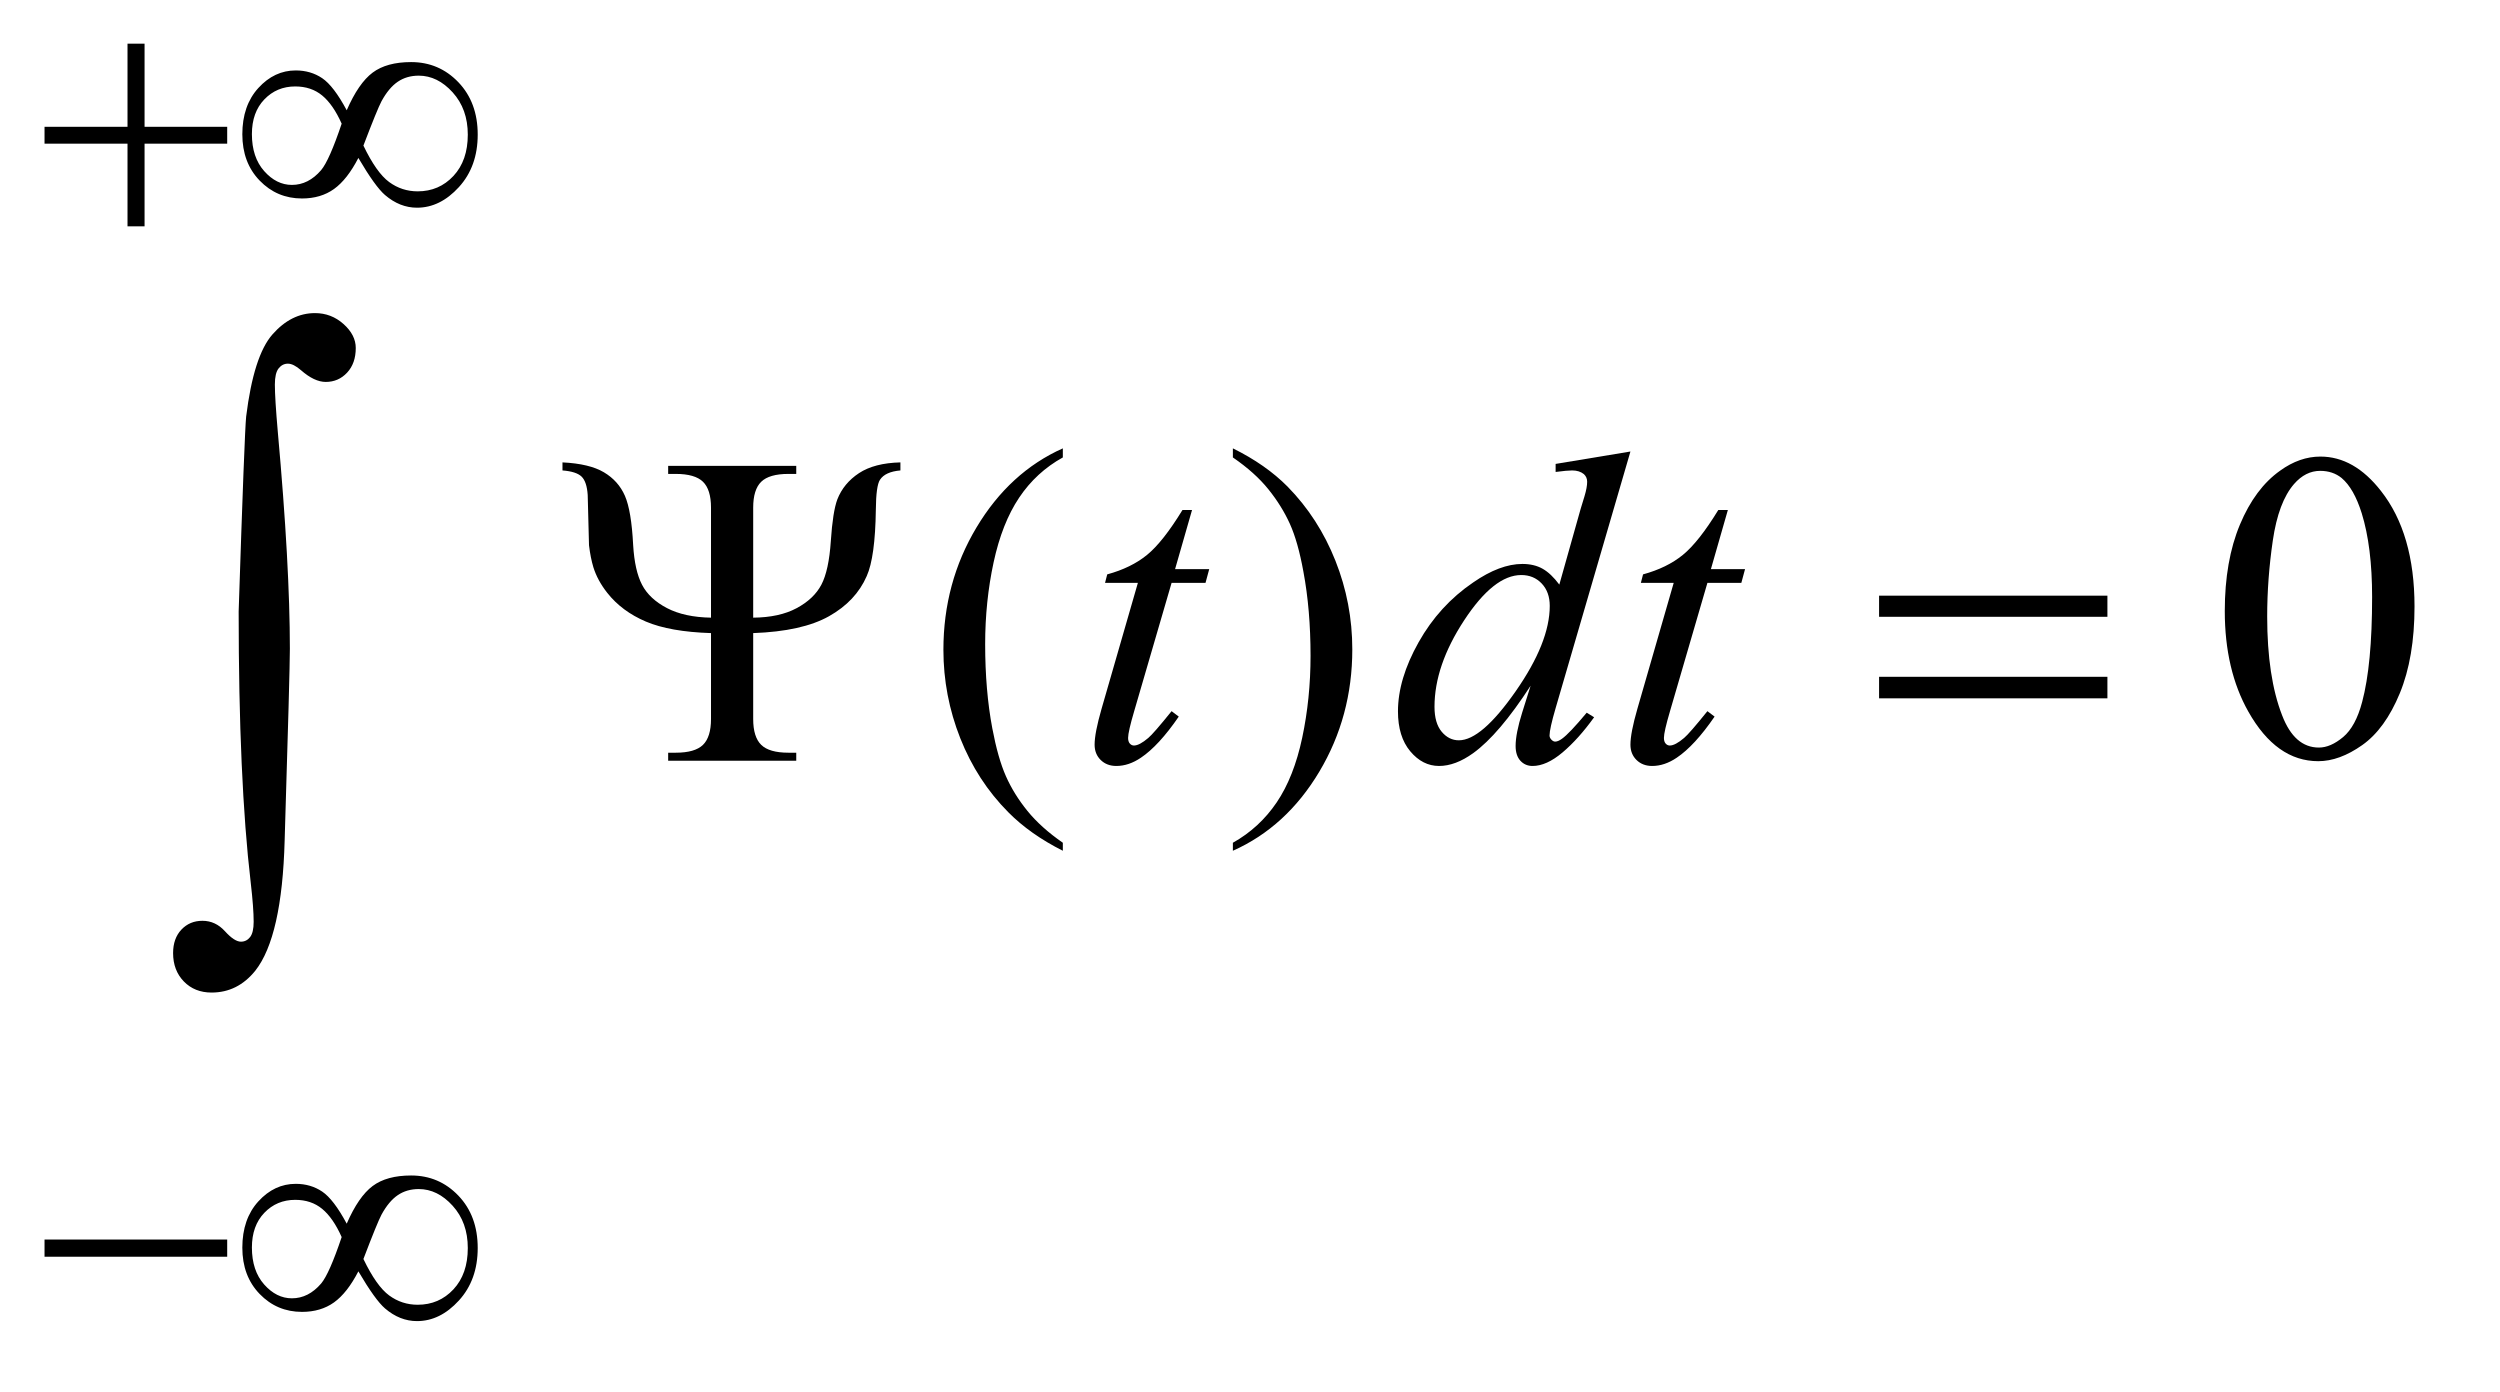 <?xml version="1.0" encoding="UTF-8"?>
<!DOCTYPE svg PUBLIC '-//W3C//DTD SVG 1.0//EN'
          'http://www.w3.org/TR/2001/REC-SVG-20010904/DTD/svg10.dtd'>
<svg stroke-dasharray="none" shape-rendering="auto" xmlns="http://www.w3.org/2000/svg" font-family="'Dialog'" text-rendering="auto" width="97" fill-opacity="1" color-interpolation="auto" color-rendering="auto" preserveAspectRatio="xMidYMid meet" font-size="12px" viewBox="0 0 97 54" fill="black" xmlns:xlink="http://www.w3.org/1999/xlink" stroke="black" image-rendering="auto" stroke-miterlimit="10" stroke-linecap="square" stroke-linejoin="miter" font-style="normal" stroke-width="1" height="54" stroke-dashoffset="0" font-weight="normal" stroke-opacity="1"
><!--Generated by the Batik Graphics2D SVG Generator--><defs id="genericDefs"
  /><g
  ><defs id="defs1"
    ><clipPath clipPathUnits="userSpaceOnUse" id="clipPath1"
      ><path d="M1.016 3.906 L56.43 3.906 L56.43 34.636 L1.016 34.636 L1.016 3.906 Z"
      /></clipPath
      ><clipPath clipPathUnits="userSpaceOnUse" id="clipPath2"
      ><path d="M32.574 124.801 L32.574 1106.574 L1808.645 1106.574 L1808.645 124.801 Z"
      /></clipPath
    ></defs
    ><g transform="scale(1.733,1.733) translate(-1.016,-3.906) matrix(0.031,0,0,0.031,0,0)"
    ><path d="M800.375 734.656 L800.375 740.438 Q776.781 728.562 761 712.625 Q738.5 689.969 726.312 659.188 Q714.125 628.406 714.125 595.281 Q714.125 546.844 738.031 506.922 Q761.938 467 800.375 449.812 L800.375 456.375 Q781.156 467 768.812 485.438 Q756.469 503.875 750.375 532.156 Q744.281 560.438 744.281 591.219 Q744.281 624.656 749.438 652 Q753.5 673.562 759.281 686.609 Q765.062 699.656 774.828 711.688 Q784.594 723.719 800.375 734.656 ZM923.188 456.375 L923.188 449.812 Q946.938 461.531 962.719 477.469 Q985.062 500.281 997.25 530.984 Q1009.438 561.688 1009.438 594.969 Q1009.438 643.406 985.609 683.328 Q961.781 723.25 923.188 740.438 L923.188 734.656 Q942.406 723.875 954.828 705.516 Q967.25 687.156 973.266 658.797 Q979.281 630.438 979.281 599.656 Q979.281 566.375 974.125 538.875 Q970.219 517.312 964.359 504.344 Q958.5 491.375 948.812 479.344 Q939.125 467.312 923.188 456.375 ZM1639.562 567.312 Q1639.562 531.062 1650.5 504.891 Q1661.438 478.719 1679.562 465.906 Q1693.625 455.75 1708.625 455.75 Q1733 455.75 1752.375 480.594 Q1776.594 511.375 1776.594 564.031 Q1776.594 600.906 1765.969 626.688 Q1755.344 652.469 1738.859 664.109 Q1722.375 675.75 1707.062 675.75 Q1676.75 675.75 1656.594 639.969 Q1639.562 609.812 1639.562 567.312 ZM1670.188 571.219 Q1670.188 614.969 1680.969 642.625 Q1689.875 665.906 1707.531 665.906 Q1715.969 665.906 1725.031 658.328 Q1734.094 650.75 1738.781 632.938 Q1745.969 606.062 1745.969 557.156 Q1745.969 520.906 1738.469 496.688 Q1732.844 478.719 1723.938 471.219 Q1717.531 466.062 1708.469 466.062 Q1697.844 466.062 1689.562 475.594 Q1678.312 488.562 1674.25 516.375 Q1670.188 544.188 1670.188 571.219 Z" stroke="none" clip-path="url(#clipPath2)"
    /></g
    ><g transform="matrix(0.054,0,0,0.054,-1.762,-6.771)"
    ><path d="M889.125 491.844 L876.938 534.344 L901.469 534.344 L898.812 544.188 L874.438 544.188 L847.562 636.375 Q843.188 651.219 843.188 655.594 Q843.188 658.25 844.438 659.656 Q845.688 661.062 847.406 661.062 Q851.312 661.062 857.719 655.594 Q861.469 652.469 874.438 636.375 L879.594 640.281 Q865.219 661.219 852.406 669.812 Q843.656 675.75 834.75 675.75 Q827.875 675.75 823.5 671.453 Q819.125 667.156 819.125 660.438 Q819.125 652 824.125 634.656 L850.219 544.188 L826.625 544.188 L828.188 538.094 Q845.375 533.406 856.781 524.109 Q868.188 514.812 882.25 491.844 L889.125 491.844 ZM1204.125 449.812 L1150.375 634.188 Q1146 649.188 1146 653.875 Q1146 655.438 1147.328 656.844 Q1148.656 658.25 1150.062 658.25 Q1152.094 658.25 1154.906 656.219 Q1160.219 652.469 1172.719 637.469 L1178.031 640.75 Q1166.781 656.375 1155.297 666.062 Q1143.812 675.75 1133.812 675.75 Q1128.5 675.75 1125.062 672 Q1121.625 668.25 1121.625 661.375 Q1121.625 652.469 1126.312 637.469 L1132.406 618.094 Q1109.75 653.094 1091.156 666.531 Q1078.344 675.75 1066.625 675.75 Q1054.75 675.75 1045.922 665.203 Q1037.094 654.656 1037.094 636.531 Q1037.094 613.25 1051.938 586.844 Q1066.781 560.438 1091.156 543.875 Q1110.375 530.594 1126.469 530.594 Q1134.906 530.594 1141 534.031 Q1147.094 537.469 1153.031 545.438 L1168.344 491.062 Q1170.062 485.281 1171.156 481.844 Q1173.031 475.594 1173.031 471.531 Q1173.031 468.25 1170.688 466.062 Q1167.406 463.406 1162.25 463.406 Q1158.656 463.406 1150.375 464.5 L1150.375 458.719 L1204.125 449.812 ZM1146.156 560.75 Q1146.156 550.75 1140.375 544.656 Q1134.594 538.562 1125.688 538.562 Q1106 538.562 1084.672 571.062 Q1063.344 603.562 1063.344 633.25 Q1063.344 644.969 1068.5 651.141 Q1073.656 657.312 1080.844 657.312 Q1097.094 657.312 1121.625 622.156 Q1146.156 587 1146.156 560.75 ZM1274.125 491.844 L1261.938 534.344 L1286.469 534.344 L1283.812 544.188 L1259.438 544.188 L1232.562 636.375 Q1228.188 651.219 1228.188 655.594 Q1228.188 658.25 1229.438 659.656 Q1230.688 661.062 1232.406 661.062 Q1236.312 661.062 1242.719 655.594 Q1246.469 652.469 1259.438 636.375 L1264.594 640.281 Q1250.219 661.219 1237.406 669.812 Q1228.656 675.75 1219.75 675.75 Q1212.875 675.75 1208.5 671.453 Q1204.125 667.156 1204.125 660.438 Q1204.125 652 1209.125 634.656 L1235.219 544.188 L1211.625 544.188 L1213.188 538.094 Q1230.375 533.406 1241.781 524.109 Q1253.188 514.812 1267.25 491.844 L1274.125 491.844 Z" stroke="none" clip-path="url(#clipPath2)"
    /></g
    ><g transform="matrix(0.054,0,0,0.054,-1.762,-6.771)"
    ><path d="M124.25 156.75 L136.5 156.75 L136.5 216.5 L195.875 216.5 L195.875 228.625 L136.5 228.625 L136.5 288 L124.25 288 L124.25 228.625 L64.625 228.625 L64.625 216.5 L124.25 216.5 L124.25 156.75 ZM281.75 204.625 Q290.25 185.125 300.375 177.562 Q310.5 170 328 170 Q348.125 170 362 184.5 Q375.875 199 375.875 222.125 Q375.875 245 362.375 259.812 Q348.875 274.625 332.25 274.625 Q319.875 274.625 309.25 265.5 Q302.25 259.5 290.125 238.875 Q282.125 254.375 272.625 261.188 Q263.125 268 249.625 268 Q231.625 268 219.188 255.125 Q206.75 242.25 206.75 221.875 Q206.75 201.25 218.25 188.625 Q229.75 176 245.125 176 Q255.875 176 264.125 181.562 Q272.375 187.125 281.75 204.625 ZM293.75 230 Q303.125 249.5 312.25 256.188 Q321.375 262.875 332.75 262.875 Q348.125 262.875 358.438 251.812 Q368.75 240.75 368.75 222.125 Q368.75 203.75 357.875 191.75 Q347 179.75 333.5 179.75 Q324.875 179.75 318.438 184.125 Q312 188.5 306.75 198.125 Q303.75 203.75 293.75 230 ZM278.125 214.25 Q272 200.5 264.125 194 Q256.25 187.5 244.75 187.5 Q231.5 187.5 222.562 196.812 Q213.625 206.125 213.625 221.75 Q213.625 238.375 222.438 248.312 Q231.25 258.25 242.375 258.25 Q254.25 258.25 263.375 247.625 Q269.25 240.625 278.125 214.25 Z" stroke="none" clip-path="url(#clipPath2)"
    /></g
    ><g transform="matrix(0.054,0,0,0.054,-1.762,-6.771)"
    ><path d="M64.625 1016 L195.875 1016 L195.875 1028.375 L64.625 1028.375 L64.625 1016 ZM281.75 1004.625 Q290.25 985.125 300.375 977.562 Q310.5 970 328 970 Q348.125 970 362 984.5 Q375.875 999 375.875 1022.125 Q375.875 1045 362.375 1059.812 Q348.875 1074.625 332.25 1074.625 Q319.875 1074.625 309.25 1065.5 Q302.25 1059.5 290.125 1038.875 Q282.125 1054.375 272.625 1061.188 Q263.125 1068 249.625 1068 Q231.625 1068 219.188 1055.125 Q206.75 1042.25 206.75 1021.875 Q206.75 1001.25 218.25 988.625 Q229.75 976 245.125 976 Q255.875 976 264.125 981.562 Q272.375 987.125 281.75 1004.625 ZM293.75 1030 Q303.125 1049.5 312.25 1056.188 Q321.375 1062.875 332.75 1062.875 Q348.125 1062.875 358.438 1051.812 Q368.75 1040.75 368.75 1022.125 Q368.75 1003.75 357.875 991.75 Q347 979.75 333.5 979.75 Q324.875 979.75 318.438 984.125 Q312 988.5 306.75 998.125 Q303.75 1003.75 293.75 1030 ZM278.125 1014.25 Q272 1000.5 264.125 994 Q256.25 987.5 244.75 987.5 Q231.5 987.5 222.562 996.812 Q213.625 1006.125 213.625 1021.75 Q213.625 1038.375 222.438 1048.312 Q231.25 1058.25 242.375 1058.25 Q254.25 1058.25 263.375 1047.625 Q269.25 1040.625 278.125 1014.25 Z" stroke="none" clip-path="url(#clipPath2)"
    /></g
    ><g transform="matrix(0.054,0,0,0.054,-1.762,-6.771)"
    ><path d="M573.812 569.188 Q592.562 569.031 604.984 562.391 Q617.406 555.75 622.797 545.516 Q628.188 535.281 629.594 514.109 Q631 492.938 634.281 484.188 Q638.812 472.625 649.828 465.359 Q660.844 458.094 679.594 457.625 L679.594 463.406 Q668.656 464.344 664.906 470.125 Q662.094 474.344 661.938 491.688 Q661.469 525.75 655.375 539.344 Q647.562 557.312 628.266 568.172 Q608.969 579.031 573.812 580.281 L573.812 642 Q573.812 654.969 579.594 660.594 Q585.375 666.219 599.125 666.219 L604.75 666.219 L604.75 672 L512.719 672 L512.719 666.219 L518.188 666.219 Q531.938 666.219 537.719 660.594 Q543.5 654.969 543.5 642 L543.5 580.281 Q513.969 579.344 496.703 572 Q479.438 564.656 468.969 551.375 Q461.938 542.469 458.969 532.938 Q456.938 526.219 455.844 517.156 L454.906 481.062 Q454.281 471.531 450.531 467.859 Q446.781 464.188 436.781 463.406 L436.781 457.625 Q456.156 458.562 466.547 464.734 Q476.938 470.906 481.625 481.609 Q486.312 492.312 487.562 517 Q488.656 535.438 493.969 545.594 Q499.281 555.75 511.859 562.312 Q524.438 568.875 543.5 569.188 L543.5 490.125 Q543.5 477.156 537.719 471.531 Q531.938 465.906 518.188 465.906 L512.719 465.906 L512.719 460.125 L604.75 460.125 L604.75 465.906 L599.125 465.906 Q585.375 465.906 579.594 471.531 Q573.812 477.156 573.812 490.125 L573.812 569.188 ZM1382.781 553.406 L1546.844 553.406 L1546.844 568.562 L1382.781 568.562 L1382.781 553.406 ZM1382.781 611.688 L1546.844 611.688 L1546.844 627.156 L1382.781 627.156 L1382.781 611.688 Z" stroke="none" clip-path="url(#clipPath2)"
    /></g
    ><g transform="matrix(0.054,0,0,0.054,-1.762,-6.771)"
    ><path d="M204.109 564.812 Q208.328 435.672 209.5 424.656 Q214.891 381.062 228.367 365.711 Q241.844 350.359 258.953 350.359 Q270.672 350.359 279.461 358.211 Q288.25 366.062 288.25 375.438 Q288.25 386.453 282.039 393.133 Q275.828 399.812 266.688 399.812 Q258.484 399.812 248.875 391.375 Q243.484 386.688 239.5 386.688 Q235.516 386.688 232.82 390.086 Q230.125 393.484 230.125 401.688 Q230.125 411.531 232.234 435.672 Q240.906 531.766 240.906 591.531 Q240.906 607.234 237.156 729.344 Q235.281 798.484 216.062 822.859 Q203.406 838.562 184.656 838.562 Q172.469 838.562 164.734 830.594 Q157 822.625 157 810.203 Q157 799.656 162.977 793.328 Q168.953 787 178.094 787 Q187.469 787 194.266 794.5 Q201.062 802 205.75 802 Q209.734 802 212.312 798.719 Q214.891 795.438 214.891 787.703 Q214.891 777.859 212.781 759.578 Q204.109 685.75 204.109 564.812 Z" stroke="none" clip-path="url(#clipPath2)"
    /></g
  ></g
></svg
>
